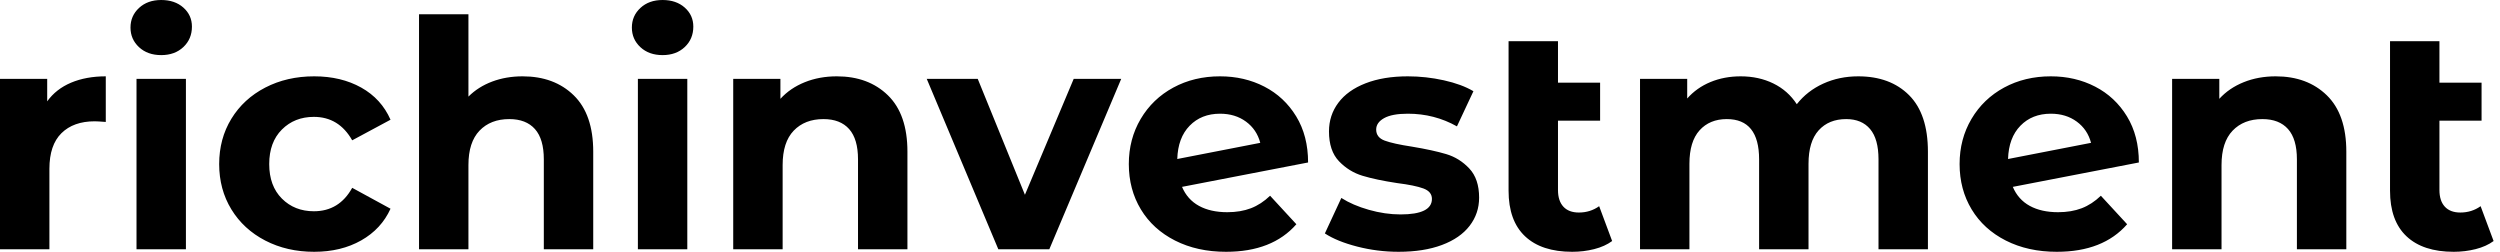 <svg baseProfile="full" height="28" version="1.1" viewBox="0 0 278 28" width="278" xmlns="http://www.w3.org/2000/svg" xmlns:ev="http://www.w3.org/2001/xml-events" xmlns:xlink="http://www.w3.org/1999/xlink"><defs /><g><path d="M14.299 8.488V13.56Q13.384 13.489 13.067 13.489Q10.707 13.489 9.369 14.81Q8.03 16.131 8.03 18.772V27.718H2.536V8.77H7.784V11.27Q8.77 9.897 10.443 9.192Q12.116 8.488 14.299 8.488Z M17.716 8.77H23.21V27.718H17.716ZM17.047 3.064Q17.047 1.761 17.997 0.881Q18.948 0.0 20.463 0.0Q21.977 0.0 22.928 0.845Q23.879 1.691 23.879 2.958Q23.879 4.332 22.928 5.23Q21.977 6.128 20.463 6.128Q18.948 6.128 17.997 5.248Q17.047 4.367 17.047 3.064Z M26.908 18.244Q26.908 15.426 28.264 13.208Q29.62 10.989 32.033 9.738Q34.445 8.488 37.474 8.488Q40.468 8.488 42.704 9.738Q44.941 10.989 45.962 13.313L41.701 15.603Q40.221 12.996 37.439 12.996Q35.291 12.996 33.882 14.405Q32.473 15.814 32.473 18.244Q32.473 20.674 33.882 22.083Q35.291 23.492 37.439 23.492Q40.257 23.492 41.701 20.886L45.962 23.21Q44.941 25.464 42.704 26.732Q40.468 28.0 37.474 28.0Q34.445 28.0 32.033 26.75Q29.62 25.499 28.264 23.281Q26.908 21.062 26.908 18.244Z M68.503 16.87V27.718H63.009V17.716Q63.009 15.462 62.023 14.352Q61.036 13.243 59.17 13.243Q57.092 13.243 55.859 14.528Q54.626 15.814 54.626 18.35V27.718H49.132V1.585H54.626V10.742Q55.718 9.65 57.268 9.069Q58.818 8.488 60.649 8.488Q64.171 8.488 66.337 10.601Q68.503 12.714 68.503 16.87Z M73.469 8.77H78.964V27.718H73.469ZM72.8 3.064Q72.8 1.761 73.751 0.881Q74.702 0.0 76.216 0.0Q77.731 0.0 78.682 0.845Q79.633 1.691 79.633 2.958Q79.633 4.332 78.682 5.23Q77.731 6.128 76.216 6.128Q74.702 6.128 73.751 5.248Q72.8 4.367 72.8 3.064Z M103.442 16.87V27.718H97.947V17.716Q97.947 15.462 96.961 14.352Q95.975 13.243 94.108 13.243Q92.03 13.243 90.797 14.528Q89.565 15.814 89.565 18.35V27.718H84.07V8.77H89.318V10.989Q90.41 9.791 92.03 9.14Q93.65 8.488 95.587 8.488Q99.109 8.488 101.275 10.601Q103.442 12.714 103.442 16.87Z M127.215 8.77 119.22 27.718H113.55L105.59 8.77H111.26L116.508 21.66L121.932 8.77Z M143.769 21.766 146.692 24.936Q144.015 28.0 138.873 28.0Q135.668 28.0 133.203 26.75Q130.737 25.499 129.399 23.281Q128.06 21.062 128.06 18.244Q128.06 15.462 129.381 13.225Q130.702 10.989 133.009 9.738Q135.316 8.488 138.204 8.488Q140.916 8.488 143.135 9.633Q145.353 10.777 146.674 12.943Q147.995 15.109 147.995 18.068L133.977 20.78Q134.576 22.189 135.862 22.893Q137.147 23.597 139.014 23.597Q140.493 23.597 141.638 23.157Q142.782 22.717 143.769 21.766ZM133.449 17.681 142.677 15.884Q142.289 14.405 141.092 13.525Q139.894 12.644 138.204 12.644Q136.126 12.644 134.823 13.982Q133.519 15.321 133.449 17.681Z M149.862 25.957 151.693 22.013Q152.961 22.823 154.757 23.333Q156.553 23.844 158.279 23.844Q161.766 23.844 161.766 22.118Q161.766 21.308 160.815 20.956Q159.864 20.604 157.892 20.357Q155.567 20.005 154.053 19.547Q152.538 19.089 151.429 17.927Q150.319 16.765 150.319 14.616Q150.319 12.82 151.358 11.429Q152.397 10.038 154.387 9.263Q156.377 8.488 159.089 8.488Q161.097 8.488 163.087 8.928Q165.077 9.369 166.38 10.143L164.548 14.053Q162.048 12.644 159.089 12.644Q157.328 12.644 156.448 13.137Q155.567 13.63 155.567 14.405Q155.567 15.286 156.518 15.638Q157.469 15.99 159.547 16.307Q161.872 16.694 163.351 17.135Q164.83 17.575 165.922 18.737Q167.014 19.899 167.014 21.977Q167.014 23.738 165.957 25.112Q164.901 26.486 162.875 27.243Q160.85 28.0 158.068 28.0Q155.708 28.0 153.454 27.419Q151.2 26.838 149.862 25.957Z M181.806 26.803Q180.996 27.401 179.816 27.701Q178.636 28.0 177.369 28.0Q173.952 28.0 172.121 26.274Q170.289 24.548 170.289 21.203V4.579H175.784V9.192H180.468V13.419H175.784V21.132Q175.784 22.33 176.382 22.981Q176.981 23.633 178.108 23.633Q179.376 23.633 180.362 22.928Z M216.921 16.87V27.718H211.426V17.716Q211.426 15.462 210.493 14.352Q209.56 13.243 207.834 13.243Q205.897 13.243 204.77 14.493Q203.643 15.743 203.643 18.209V27.718H198.148V17.716Q198.148 13.243 194.556 13.243Q192.654 13.243 191.527 14.493Q190.4 15.743 190.4 18.209V27.718H184.906V8.77H190.153V10.953Q191.21 9.756 192.742 9.122Q194.274 8.488 196.106 8.488Q198.113 8.488 199.733 9.281Q201.353 10.073 202.34 11.587Q203.502 10.108 205.281 9.298Q207.059 8.488 209.172 8.488Q212.73 8.488 214.825 10.584Q216.921 12.679 216.921 16.87Z M236.151 21.766 239.074 24.936Q236.397 28.0 231.255 28.0Q228.05 28.0 225.585 26.75Q223.119 25.499 221.781 23.281Q220.443 21.062 220.443 18.244Q220.443 15.462 221.764 13.225Q223.084 10.989 225.391 9.738Q227.698 8.488 230.586 8.488Q233.298 8.488 235.517 9.633Q237.736 10.777 239.057 12.943Q240.377 15.109 240.377 18.068L226.36 20.78Q226.958 22.189 228.244 22.893Q229.53 23.597 231.396 23.597Q232.875 23.597 234.02 23.157Q235.165 22.717 236.151 21.766ZM225.831 17.681 235.059 15.884Q234.672 14.405 233.474 13.525Q232.277 12.644 230.586 12.644Q228.508 12.644 227.205 13.982Q225.902 15.321 225.831 17.681Z M263.447 16.87V27.718H257.952V17.716Q257.952 15.462 256.966 14.352Q255.98 13.243 254.113 13.243Q252.035 13.243 250.803 14.528Q249.57 15.814 249.57 18.35V27.718H244.075V8.77H249.323V10.989Q250.415 9.791 252.035 9.14Q253.655 8.488 255.592 8.488Q259.114 8.488 261.281 10.601Q263.447 12.714 263.447 16.87Z M279.824 26.803Q279.014 27.401 277.834 27.701Q276.654 28.0 275.386 28.0Q271.97 28.0 270.138 26.274Q268.307 24.548 268.307 21.203V4.579H273.801V9.192H278.486V13.419H273.801V21.132Q273.801 22.33 274.4 22.981Q274.999 23.633 276.126 23.633Q277.394 23.633 278.38 22.928Z " fill="rgb(0,0,0)" transform="translate(-2.536, 0)" /></g></svg>